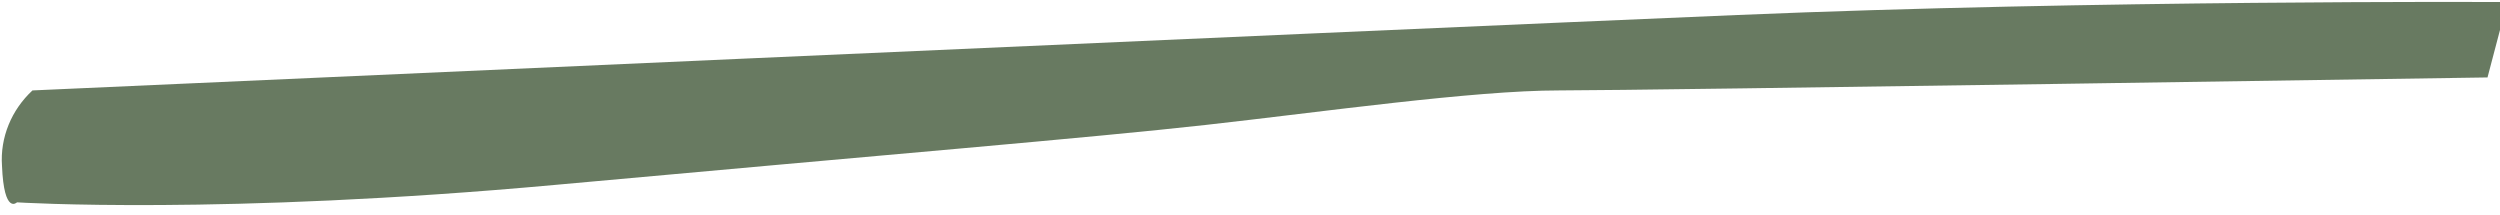 <?xml version="1.0" encoding="UTF-8" standalone="no"?><svg xmlns="http://www.w3.org/2000/svg" xmlns:xlink="http://www.w3.org/1999/xlink" fill="#000000" height="43.1" preserveAspectRatio="xMidYMid meet" version="1" viewBox="-0.4 -0.4 500.4 43.1" width="500.4" zoomAndPan="magnify"><g id="change1_1"><path d="M6.1,17.7C1.9,21.6-0.4,27.1,0,32.8c0.4,9.9,3,7.3,3,7.3s41,2.6,107.8-3.5S217.7,27.2,241,24.6 s53.5-6.9,70.7-6.9s185.8-2.6,185.8-2.6l2.5-9.5V0c0,0-81-0.4-152.6,2.6S6.1,17.7,6.1,17.7z" fill="#687a61"/></g></svg>